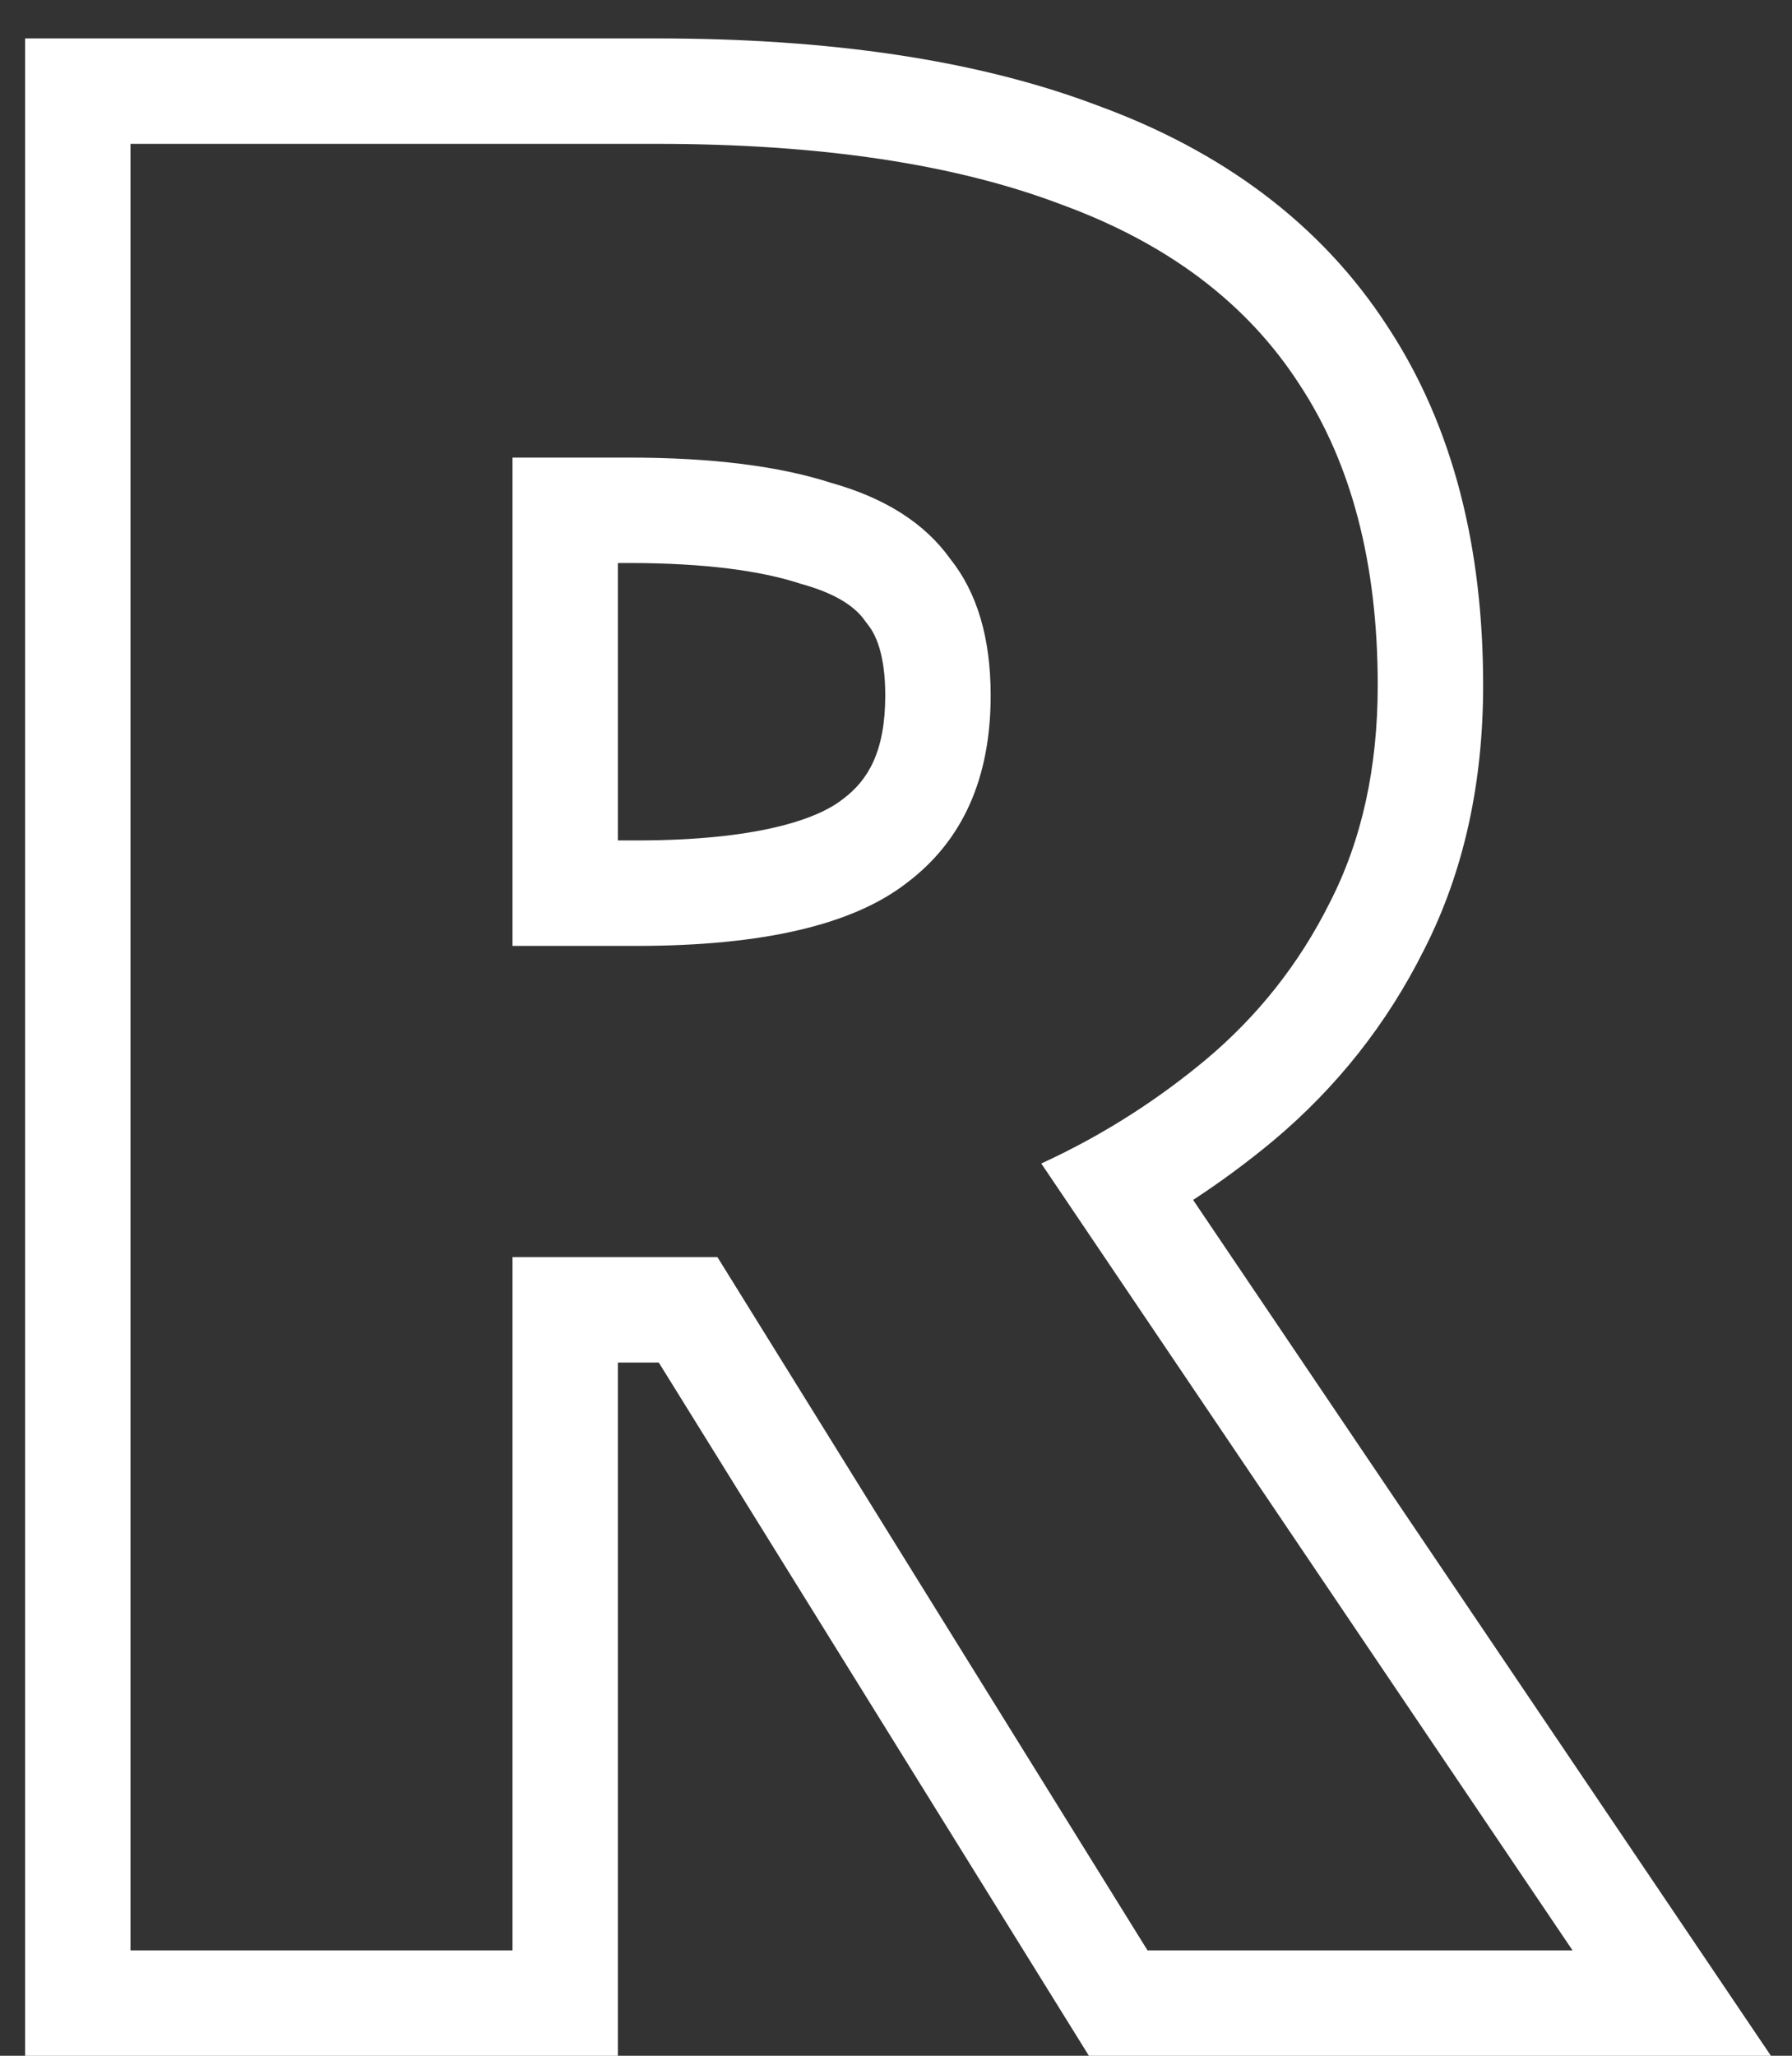<svg width="34" height="39" viewBox="0 0 34 39" fill="none" xmlns="http://www.w3.org/2000/svg">
<rect x="0" y="0" width="34" height="39" fill="#333333" stroke="none"/>
<path fill-rule="evenodd" clip-rule="evenodd" d="M21.772 37.001L13.612 23.849H9.724V37.001H2.476V2.729H12.46C15.564 2.729 18.124 3.113 20.14 3.881C22.156 4.617 23.66 5.753 24.652 7.289C25.644 8.793 26.14 10.697 26.14 13.001C26.14 14.569 25.836 15.944 25.228 17.128C24.652 18.28 23.868 19.273 22.876 20.105C22.44 20.468 21.987 20.802 21.517 21.106C20.954 21.471 20.367 21.793 19.756 22.073L29.836 37.001H21.772ZM22.637 22.764L33.6 39.001H20.66L12.499 25.849H11.724V39.001H0.476V0.729H12.46C15.704 0.729 18.522 1.126 20.839 2.007C23.181 2.864 25.062 4.241 26.327 6.195C27.584 8.105 28.14 10.417 28.14 13.001C28.14 14.826 27.786 16.522 27.012 18.032C26.314 19.427 25.359 20.632 24.162 21.637L24.157 21.641C23.669 22.047 23.162 22.422 22.637 22.764ZM15.993 15.159L16.005 15.15C16.466 14.8 16.796 14.264 16.796 13.193C16.796 12.41 16.614 12.034 16.466 11.85L16.433 11.807L16.401 11.763C16.253 11.557 15.944 11.287 15.231 11.086L15.194 11.076L15.158 11.064C14.438 10.832 13.386 10.681 11.932 10.681H11.724V15.944H12.076C14.36 15.944 15.502 15.543 15.981 15.168L15.993 15.159ZM9.724 17.945V8.681H11.932C13.5 8.681 14.78 8.841 15.772 9.161C16.796 9.449 17.548 9.929 18.028 10.601C18.54 11.241 18.796 12.104 18.796 13.193C18.796 14.761 18.268 15.944 17.212 16.744C16.188 17.544 14.476 17.945 12.076 17.945H9.724Z" fill="white"/>
</svg>
